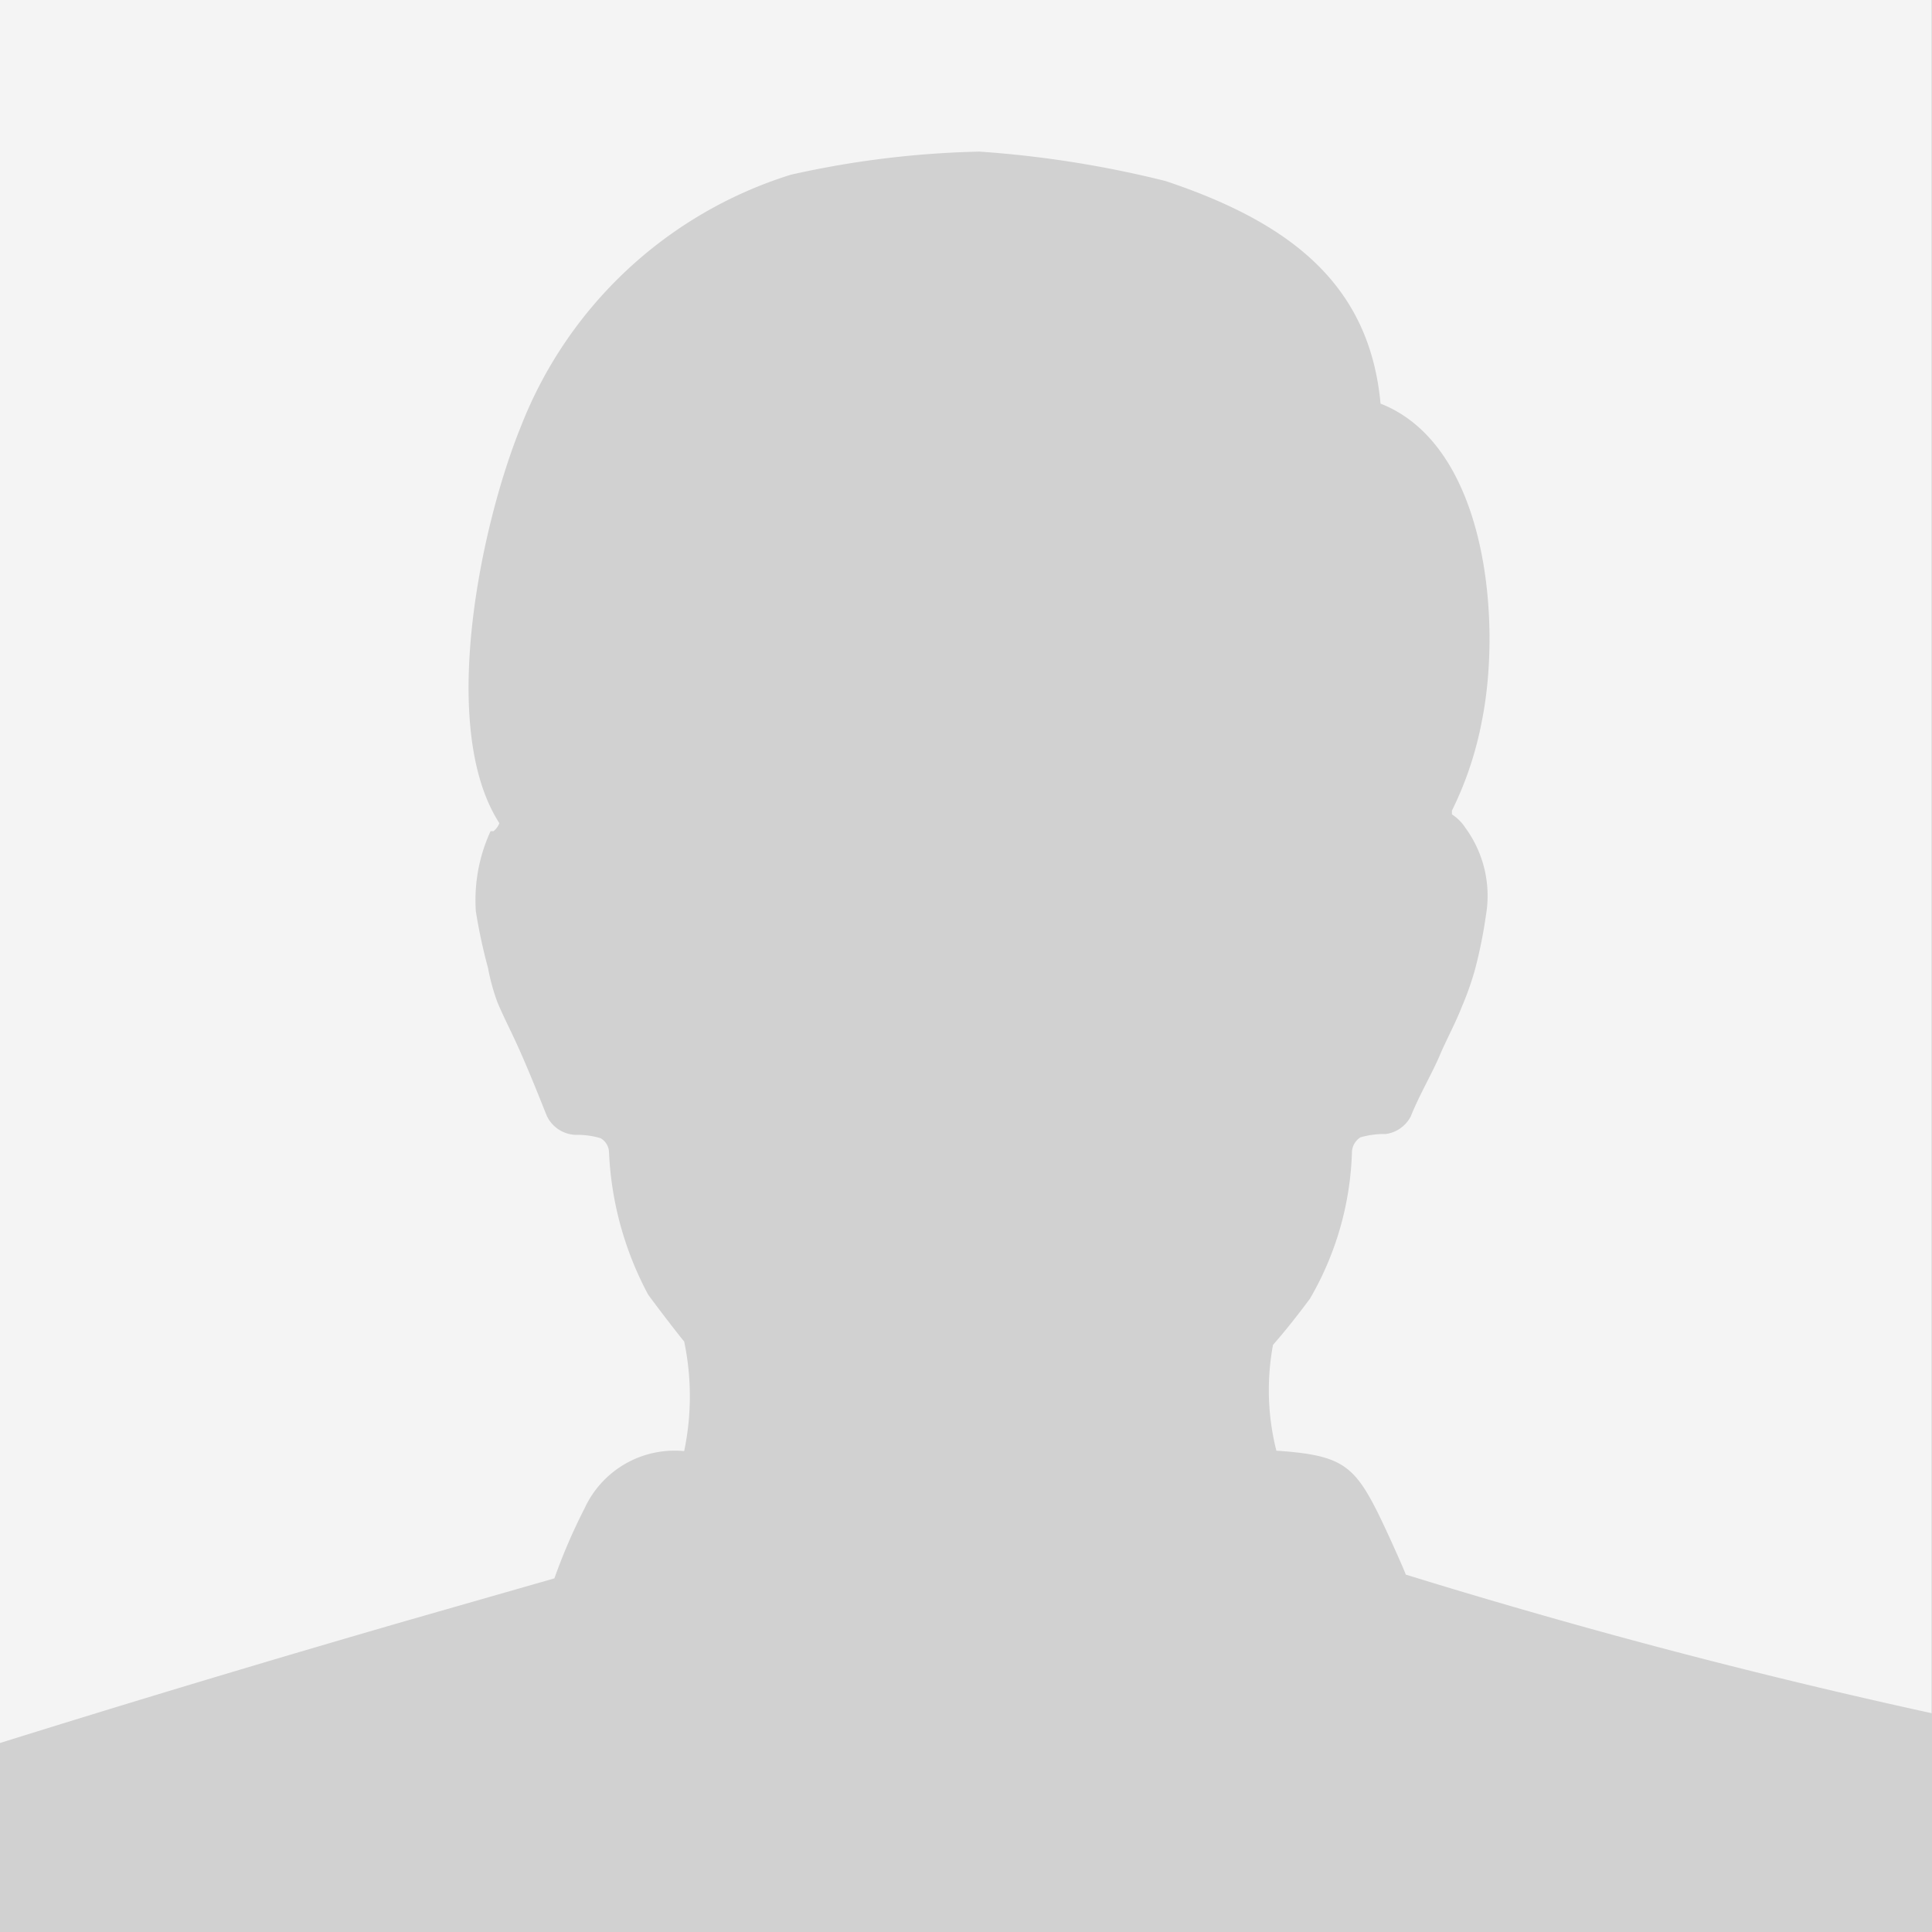 <svg id="Layer_1" data-name="Layer 1" xmlns="http://www.w3.org/2000/svg" viewBox="0 0 46 46"><defs><style>.cls-1{fill:#d1d1d1;}.cls-2{fill:#f4f4f4;}</style></defs><title>nophoto_m3</title><path class="cls-1" d="M46,0V46H0V0Z"/><path class="cls-2" d="M0,41.5Q4.8,40,9.71,38.58l3.49-1a13.74,13.74,0,0,1,.72-1.67,2.36,2.36,0,0,1,2.37-1.36,6.38,6.38,0,0,0,0-2.61c-.09-.1-.69-.88-.86-1.12a7.91,7.91,0,0,1-.93-3.39.4.4,0,0,0-.2-.33,2,2,0,0,0-.61-.08.79.79,0,0,1-.67-.45c-.2-.5-.4-1-.62-1.5s-.38-.79-.55-1.19a4.87,4.87,0,0,1-.23-.83,13,13,0,0,1-.29-1.35,3.92,3.92,0,0,1,.35-1.91h.07a.45.45,0,0,0,.14-.19c-1.47-2.28-.43-7.13.51-9.44a10.14,10.14,0,0,1,6.43-6,22.59,22.59,0,0,1,4.49-.55,25.34,25.34,0,0,1,4.43.7h0c3,1,4.86,2.48,5.12,5.3,2.55,1,2.89,5.22,2.41,7.57a8.25,8.25,0,0,1-.71,2.12v.09a1.08,1.08,0,0,1,.32.32,2.74,2.74,0,0,1,.49,2.08,11.33,11.33,0,0,1-.26,1.29,7.08,7.08,0,0,1-.31.88c-.16.41-.37.79-.54,1.19s-.48.93-.68,1.43A.79.79,0,0,1,33,27a2.09,2.09,0,0,0-.61.08.44.44,0,0,0-.2.33,7.37,7.37,0,0,1-1,3.51c-.4.54-.72.92-.88,1.1a5.87,5.87,0,0,0,.08,2.52c1.45.1,1.81.3,2.35,1.35.23.44.73,1.57.73,1.6q1.55.48,3.16.94c3.21.92,6.34,1.7,9.36,2.36V0H0Z"/></svg>